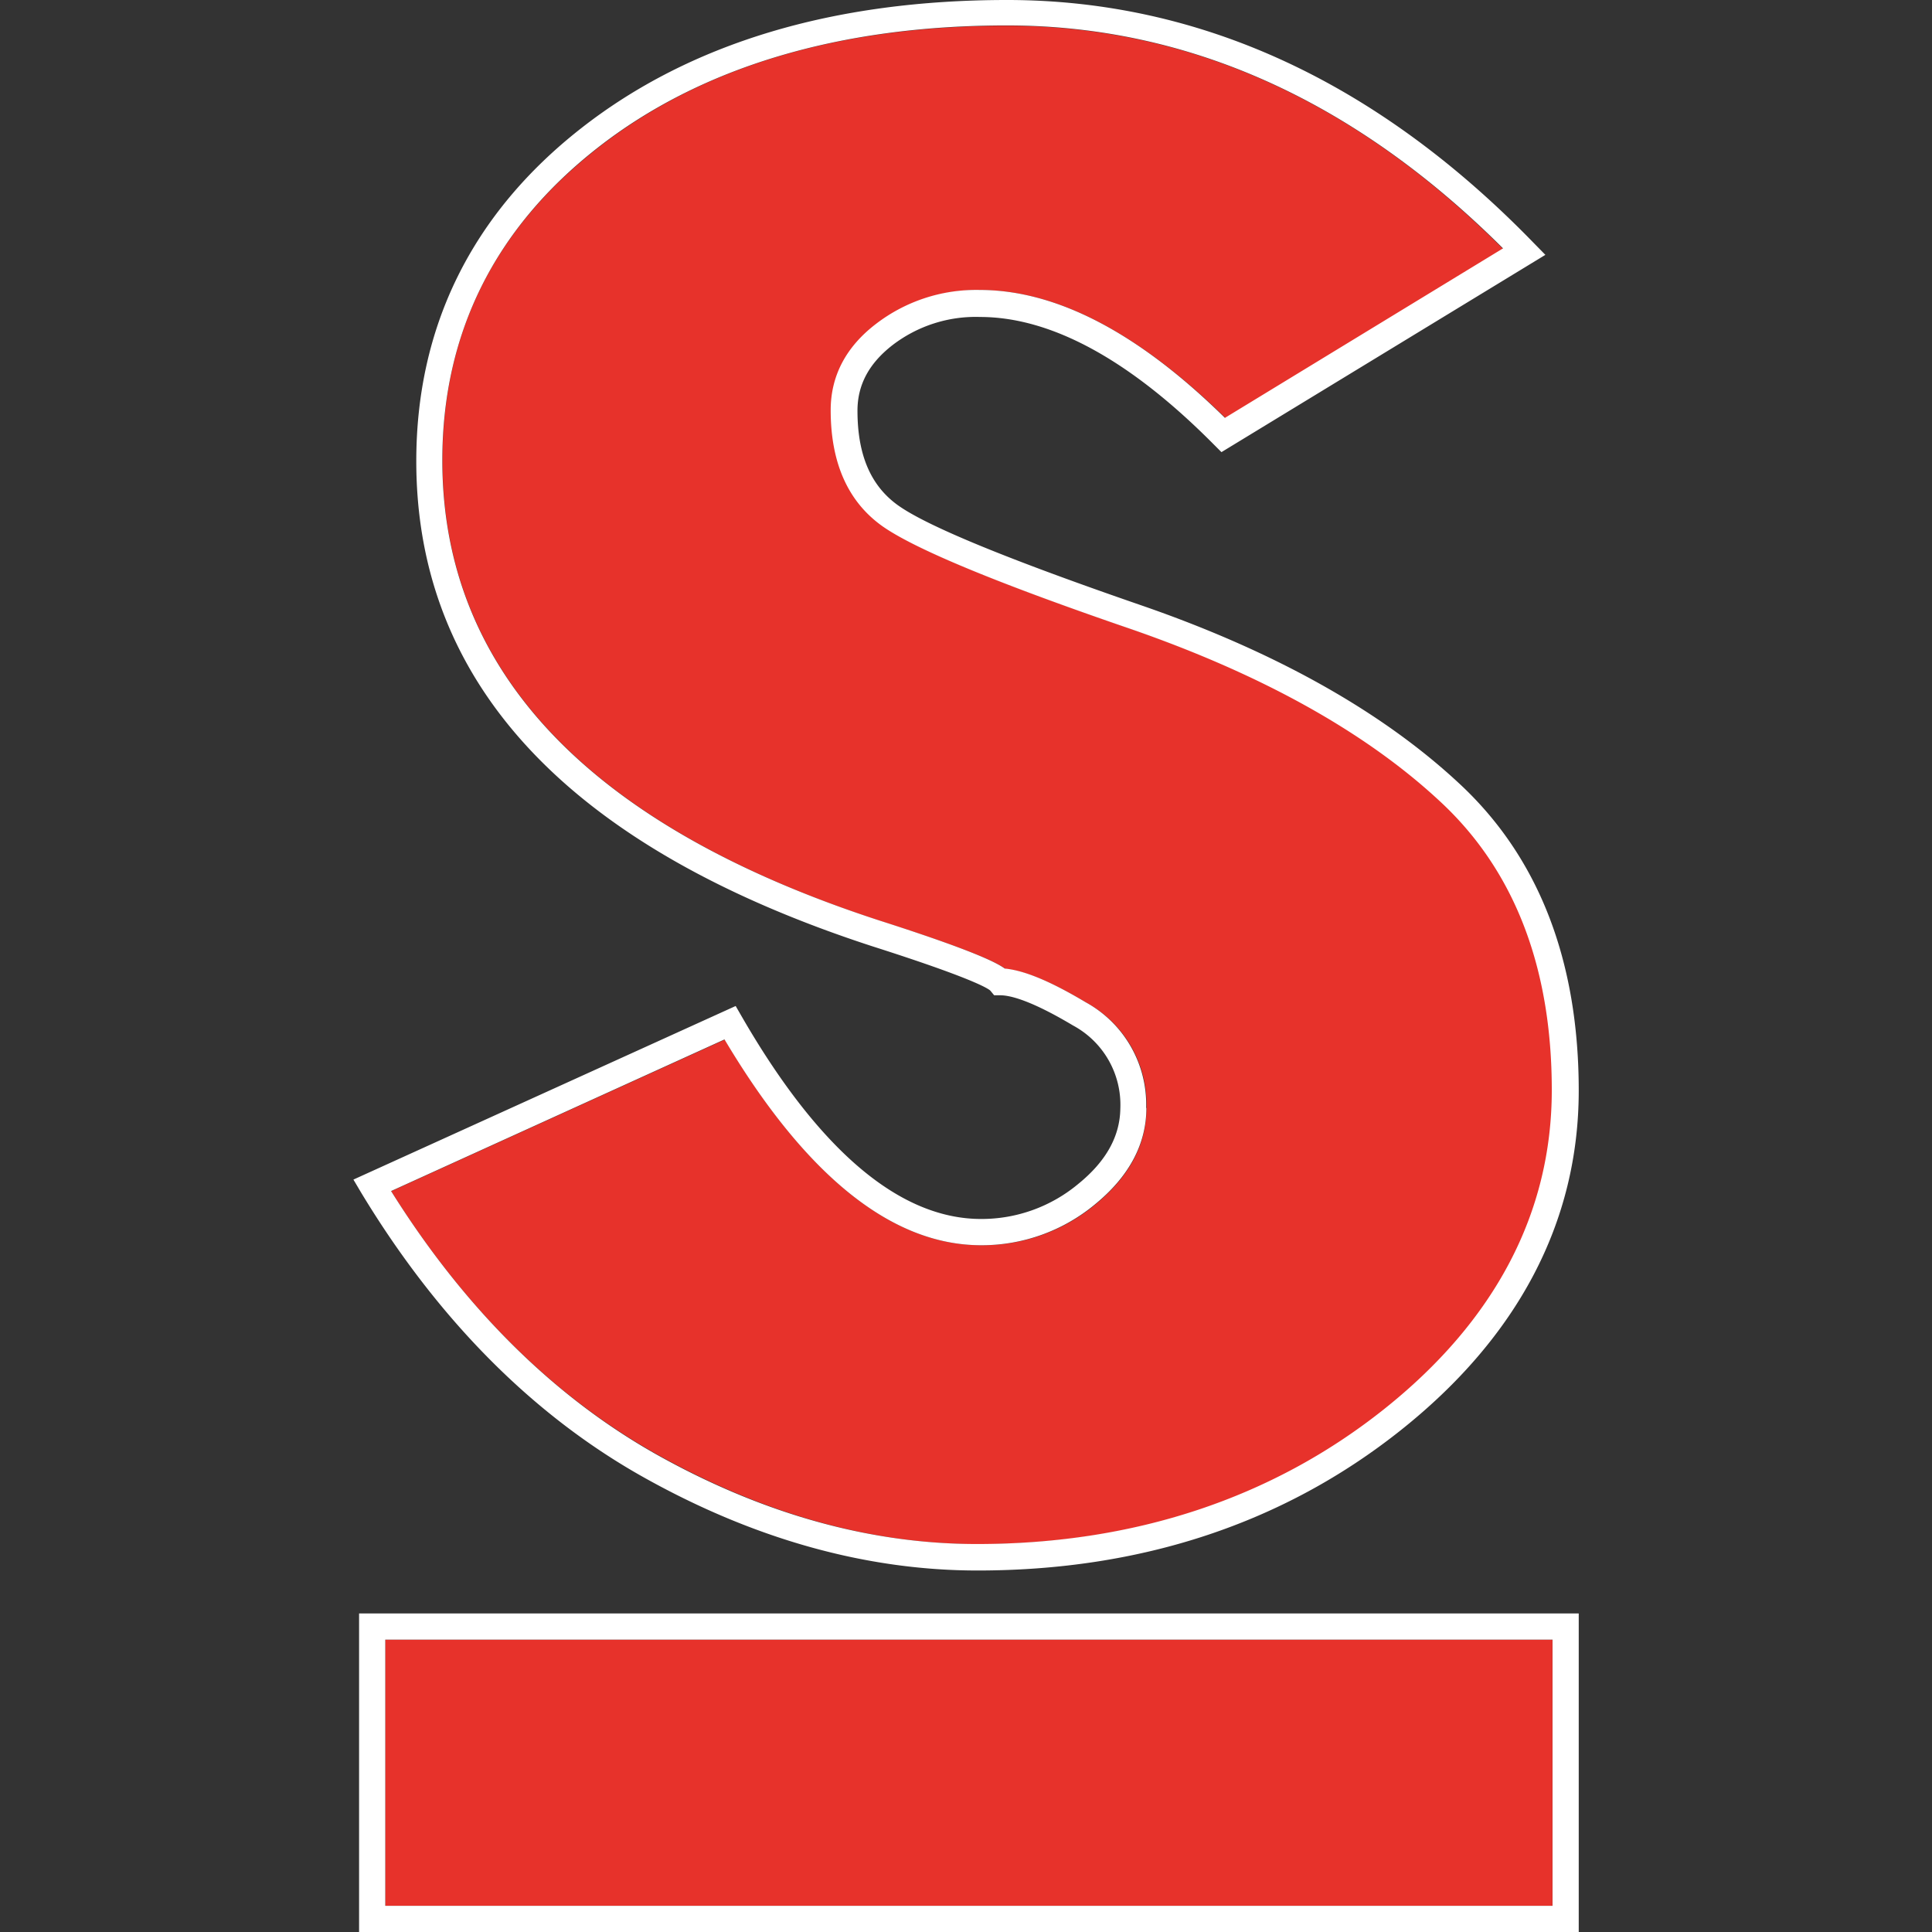 <?xml version="1.0" encoding="UTF-8"?> <svg xmlns="http://www.w3.org/2000/svg" id="Layer_1" data-name="Layer 1" viewBox="0 0 256 256"><rect x="0" y="0" width="256" height="256" fill="#333333" stroke="none"/><defs><style>.cls-1{fill:#e7322b;}.cls-2{fill:#fff;}</style></defs><path class="cls-1" d="M96.05,137.75,51.84,157.84C61.53,173.32,73.33,185,87,192.68c14.1,7.9,28.43,11.93,42.57,11.93,20.9,0,39-6,53.93-17.85s22.26-26,22.26-42.3-4.95-29.05-14.7-38.14c-9.92-9.27-23.75-17-41-22.92-17.93-6.17-28.73-10.63-33-13.65-4.54-3.24-6.86-8.39-6.86-15.38,0-4.51,2-8.35,6-11.43a21.79,21.79,0,0,1,13.74-4.5c10.12,0,21,5.71,32.5,17L199.18,33C179.52,13.33,157.41,3.41,133.43,3.41c-22.26,0-40.53,5.47-54.27,16.25S58.63,44.26,58.63,61c0,27.9,19.49,48.41,57.93,61,12.16,3.88,15.51,5.52,16.68,6.39,2.58.24,6.11,1.71,10.73,4.48a15.33,15.33,0,0,1,7.95,14c0,4.79-2.3,9.09-6.84,12.78A23.32,23.32,0,0,1,130,165C118.2,165,106.79,155.84,96.05,137.75Z"></path><path class="cls-2" d="M142.87,156.88A20,20,0,0,1,130,161.52c-10.73,0-21.43-9-31.73-26.85l-.79-1.37-50.65,23,1,1.69C58,174.83,70.62,187.53,85.25,195.73s29.52,12.37,44.28,12.37c21.71,0,40.58-6.26,56.08-18.59s23.58-27.58,23.58-45c0-17.23-5.31-30.92-15.81-40.67-10.28-9.59-24.51-17.55-42.27-23.67-17.38-6-28.18-10.41-32.1-13.2-3.62-2.58-5.39-6.67-5.39-12.55,0-3.42,1.52-6.26,4.63-8.68A18.1,18.1,0,0,1,129.85,42c9.44,0,19.87,5.68,31,16.91l1,1,42.92-26.14-1.52-1.55C182.5,10.82,159,0,133.45,0,110.39,0,91.41,5.71,77,17S55.16,43.21,55.16,61.1c0,29.59,20.3,51.2,60.34,64.26,13.24,4.22,15.4,5.6,15.72,5.9l.51.62h.81c1.34,0,4.11.7,9.64,4a11.93,11.93,0,0,1,6.27,11C148.4,150.55,146.59,153.86,142.87,156.88Zm9-10.07a15.44,15.44,0,0,0-8-14c-4.62-2.76-8.13-4.23-10.73-4.47-1.17-.85-4.5-2.49-16.68-6.39C78.1,109.43,58.61,88.92,58.61,61c0-16.78,6.9-30.69,20.53-41.38s32-16.25,54.27-16.25c24,0,46.09,9.94,65.75,29.54L162.31,55.37C150.87,44.11,140,38.42,129.81,38.42a21.79,21.79,0,0,0-13.74,4.5c-4,3.06-6,6.92-6,11.43,0,7,2.3,12.14,6.86,15.38,4.26,3,15.06,7.5,33,13.65,17.29,6,31.11,13.67,41,22.92,9.75,9.09,14.69,21.91,14.69,38.14s-7.49,30.56-22.25,42.3-33,17.85-53.93,17.85c-14.14,0-28.47-4-42.57-11.93C73.31,185,61.51,173.3,51.82,157.82L96,137.73C106.77,155.82,118.18,165,130,165a23.47,23.47,0,0,0,15.08-5.41C149.6,155.9,151.9,151.6,151.9,146.81Z"></path><rect class="cls-1" x="51.05" y="217.26" width="154.66" height="35.27"></rect><path class="cls-2" d="M47.58,256H209.19V213.79H47.58Zm3.47-38.74H205.72v35.27H51.05Z"></path></svg> 